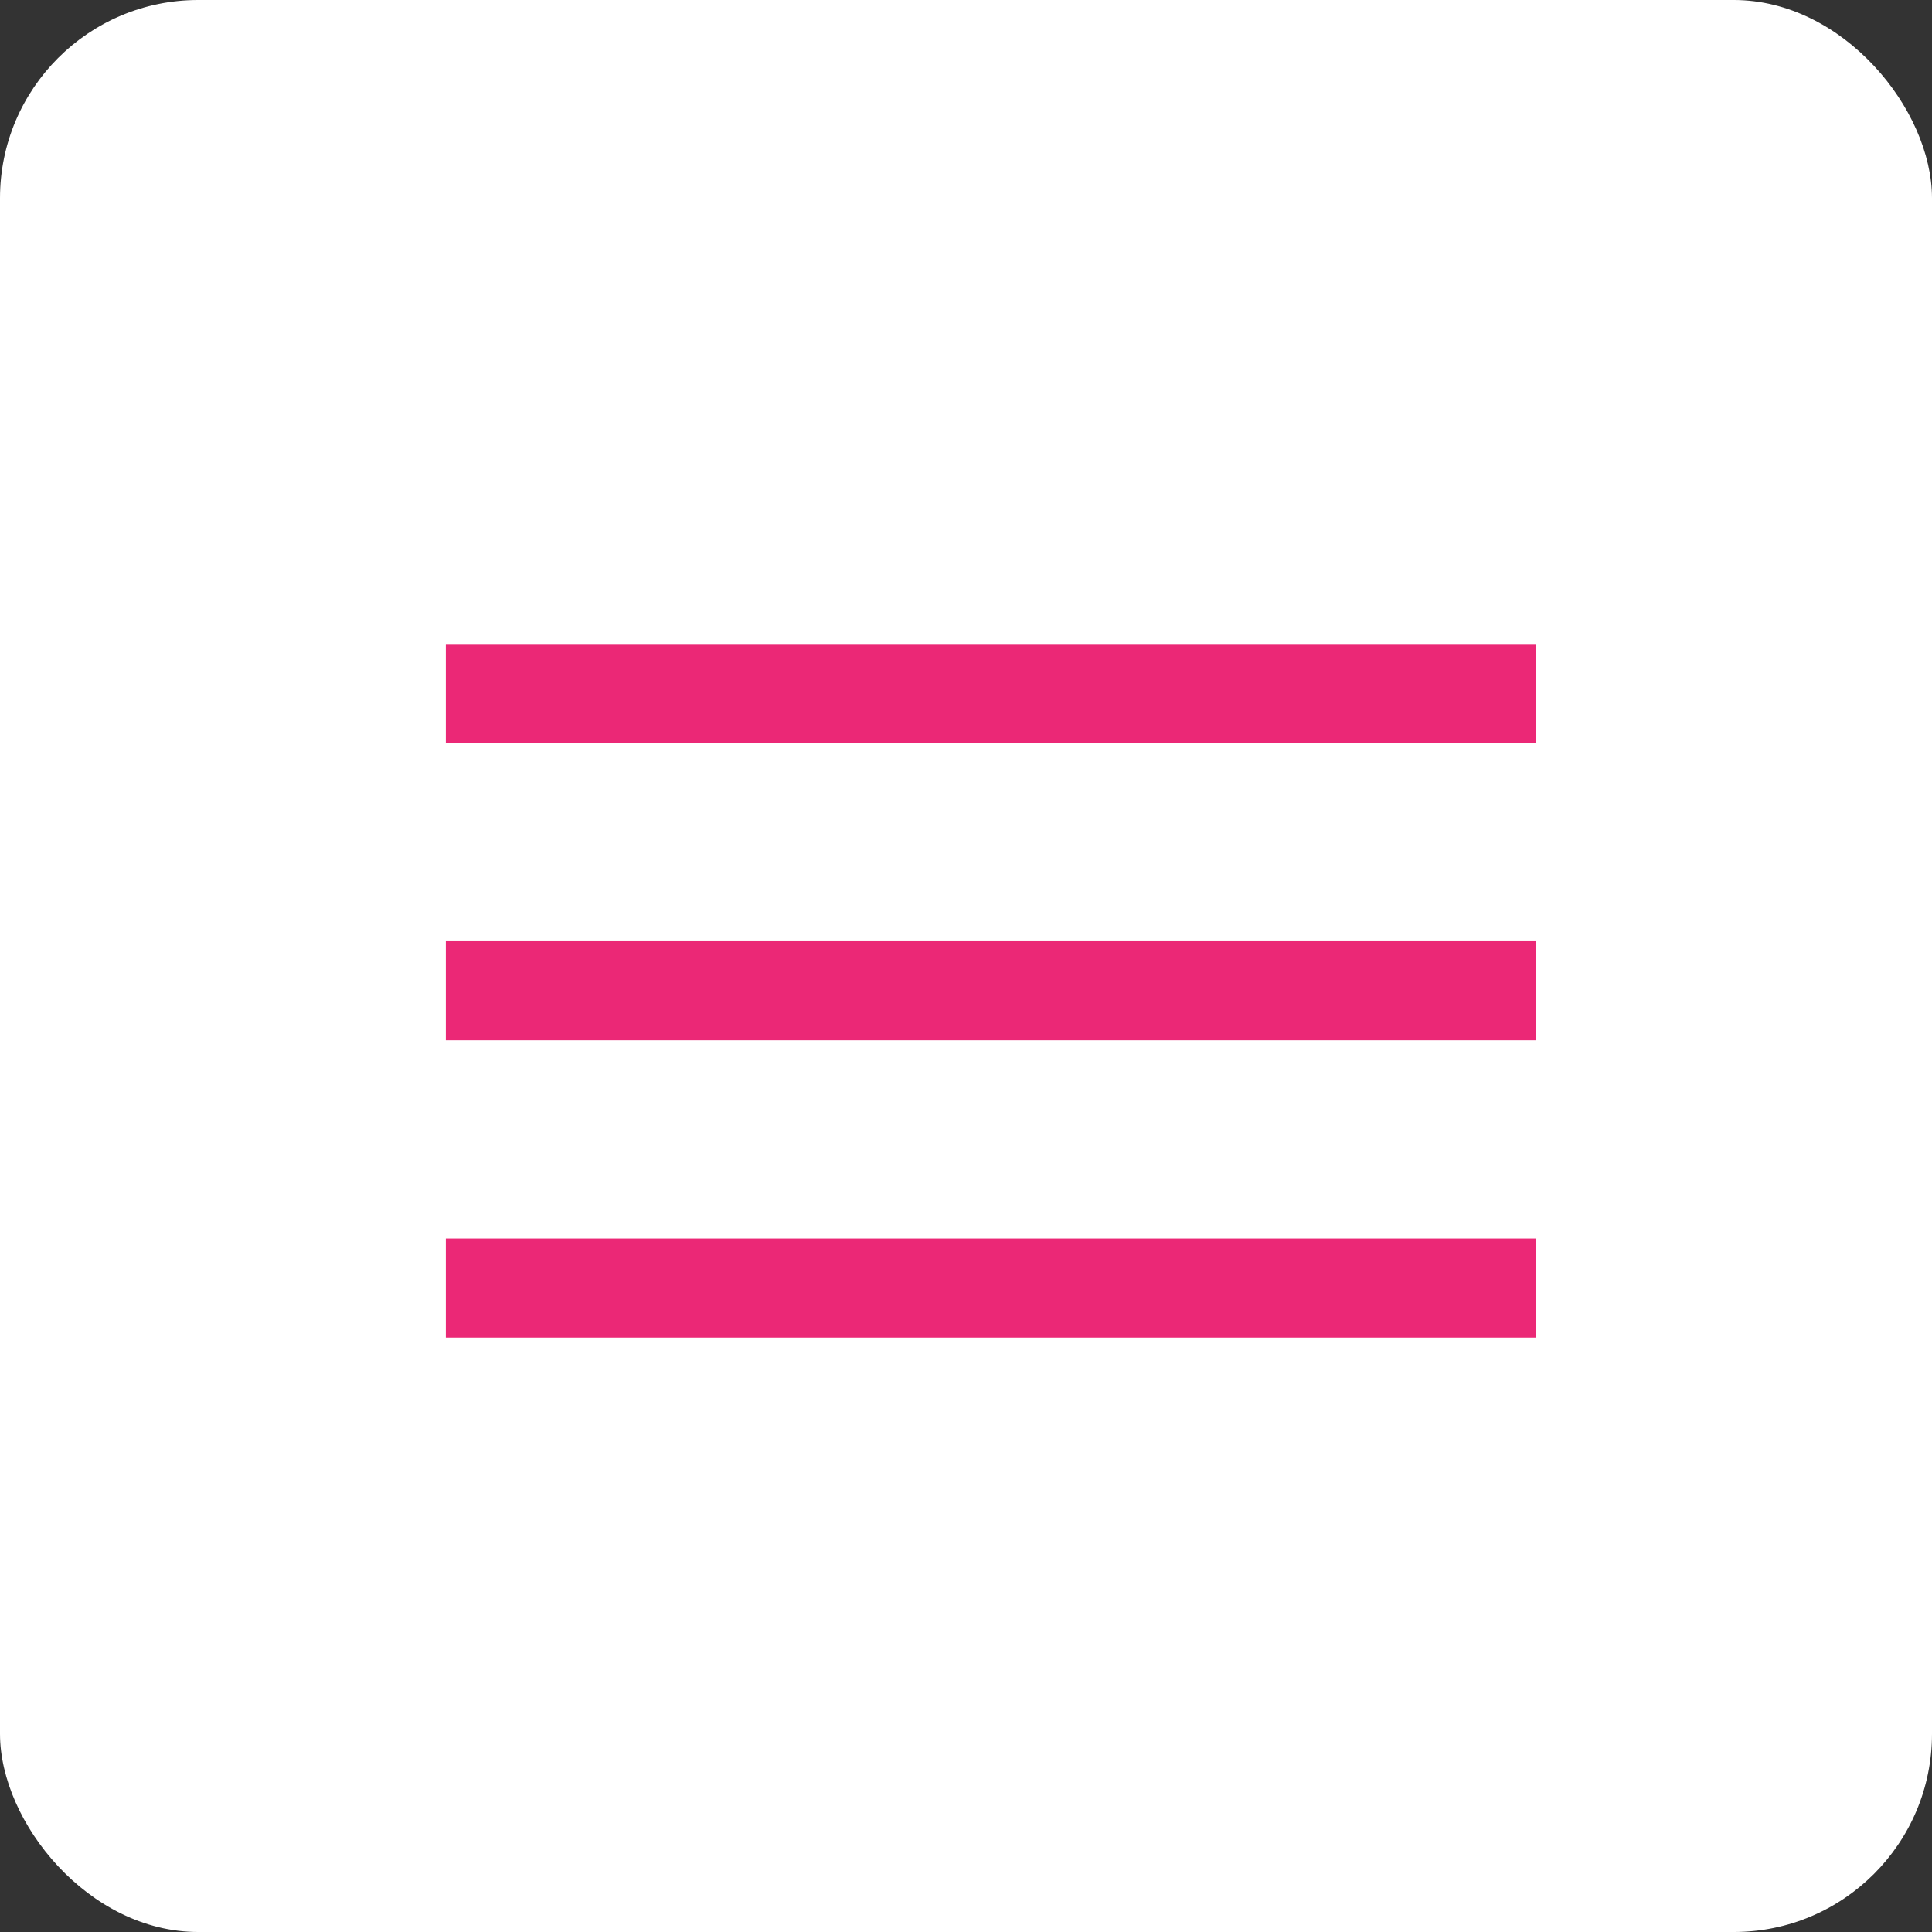 <svg id="open" xmlns="http://www.w3.org/2000/svg" width="39" height="39" viewBox="0 0 39 39">
  <rect x="0" y="0" width="39" height="39" fill="#333333" stroke="none"/>
  <rect id="長方形_45" data-name="長方形 45" width="39" height="39" rx="4" fill="#fff"/>
  <g id="line" transform="translate(8.914 14.486)">
    <line id="線_4" data-name="線 4" x2="22" transform="translate(0.086 -0.486)" fill="none" stroke="#eb2876" stroke-width="2"/>
    <line id="線_5" data-name="線 5" x2="22" transform="translate(0.086 5.514)" fill="none" stroke="#eb2876" stroke-width="2"/>
    <line id="線_6" data-name="線 6" x2="22" transform="translate(0.086 11.514)" fill="none" stroke="#eb2876" stroke-width="2"/>
  </g>
</svg>
